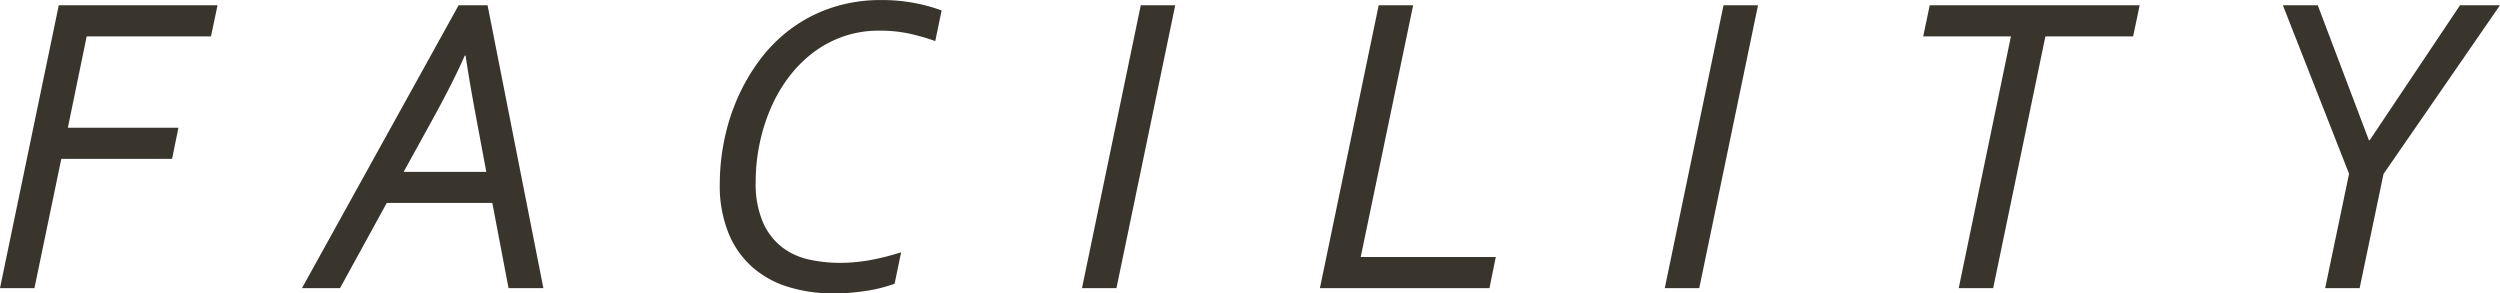 <svg xmlns="http://www.w3.org/2000/svg" width="184.778" height="21.688" viewBox="0 0 184.778 21.688"><path d="M-90.788,0l4.344-20.906h11.734l-.484,2.3h-9.187l-1.391,6.75H-77.6l-.469,2.3h-8.187L-88.241,0Zm22.319,0,11.578-20.906h2.141L-50.625,0H-53.2l-1.2-6.3h-7.8L-65.656,0Zm7.516-8.594h6.109l-.75-4.016q-.516-2.766-.781-4.578h-.062q-.828,1.906-2.5,4.938Zm35.131-10.437a7.9,7.9,0,0,0-2.656.438,8.1,8.1,0,0,0-2.242,1.211,9.346,9.346,0,0,0-1.8,1.828,11.111,11.111,0,0,0-1.32,2.3,13.534,13.534,0,0,0-.812,2.617,13.767,13.767,0,0,0-.281,2.766,7.205,7.205,0,0,0,.547,3.031,4.723,4.723,0,0,0,1.422,1.828,5.065,5.065,0,0,0,1.984.9,10.447,10.447,0,0,0,2.234.242,12.4,12.4,0,0,0,2.438-.234,18.474,18.474,0,0,0,2.125-.547l-.484,2.328A11.24,11.24,0,0,1-26.83.211a15.6,15.6,0,0,1-2.352.18,11.288,11.288,0,0,1-3.3-.469,7.227,7.227,0,0,1-2.672-1.453,6.763,6.763,0,0,1-1.781-2.516A9.346,9.346,0,0,1-37.588-7.7a16.339,16.339,0,0,1,.32-3.18,15.216,15.216,0,0,1,.977-3.125,14.4,14.4,0,0,1,1.641-2.836,11.224,11.224,0,0,1,2.313-2.32,10.772,10.772,0,0,1,3.008-1.562,11.433,11.433,0,0,1,3.7-.57,12.676,12.676,0,0,1,2.469.227,12.557,12.557,0,0,1,1.969.539l-.469,2.266a16.592,16.592,0,0,0-1.859-.539A10.324,10.324,0,0,0-25.822-19.031ZM-10.816,0l4.344-20.906h2.547L-8.269,0Zm20.6-2.3h9.984L19.3,0H6.769l4.344-20.906h2.547ZM32.259,0,36.6-20.906H39.15L34.806,0ZM56.531,0H53.984l3.859-18.609H51.359l.484-2.3H67.359l-.484,2.3H60.391ZM81.069,0l1.766-8.453L77.944-20.906h2.578L84.3-10.937h.063l6.672-9.969h2.953L85.381-8.437,83.616,0Z" transform="translate(90.787 21.297)" fill="#39342c"/></svg>
